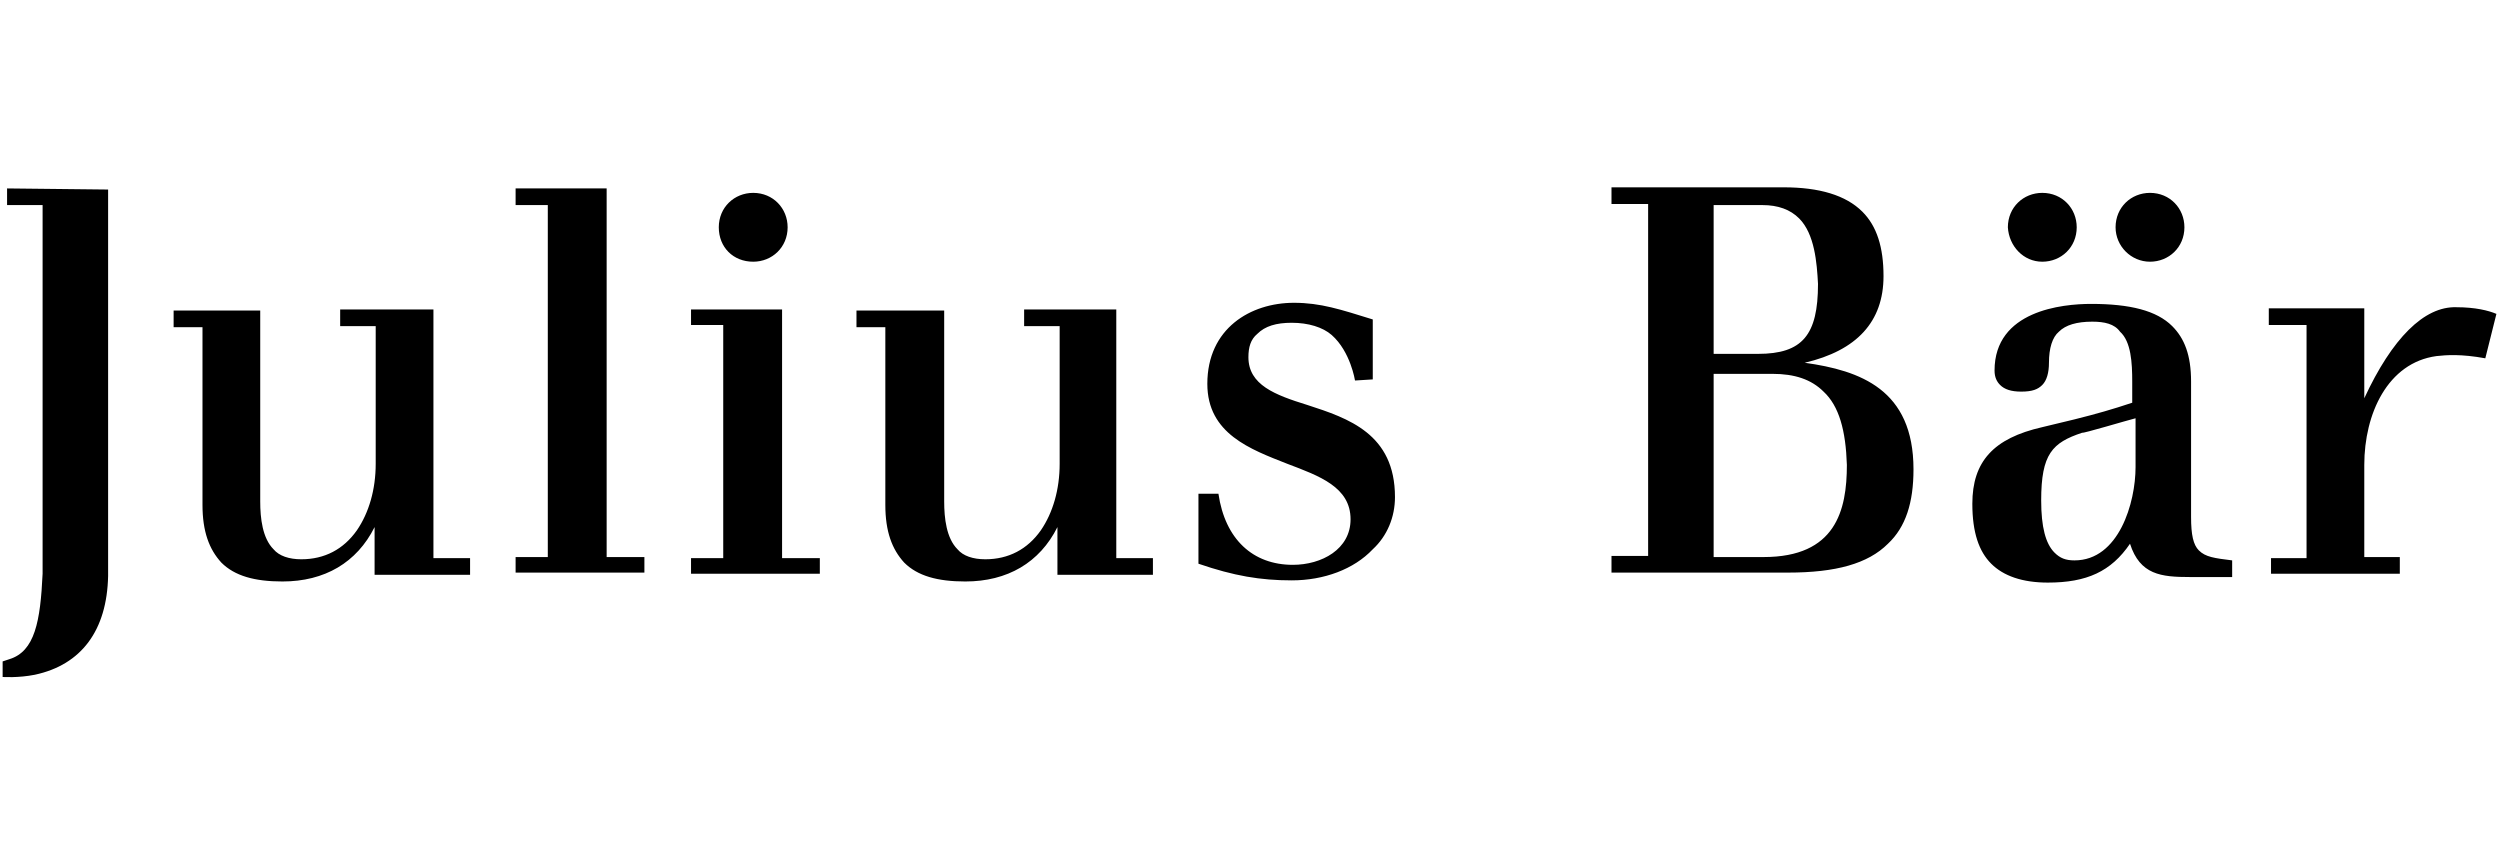 <?xml version="1.0" encoding="UTF-8"?>
<!DOCTYPE svg PUBLIC "-//W3C//DTD SVG 1.1//EN" "http://www.w3.org/Graphics/SVG/1.1/DTD/svg11.dtd">
<svg version="1.1" xmlns="http://www.w3.org/2000/svg" xmlns:xlink="http://www.w3.org/1999/xlink" x="0" y="0" width="417.404" height="144.391" viewBox="0, 0, 417.404, 144.391">
  <g id="Image" transform="translate(-862.596, 0.391)">
    <path d="M862.596,-0.391 L1280,-0.391 L1280,144 L862.596,144 L862.596,-0.391 z" fill="#FFFFFF" opacity="0"/>
    <path d="M934.963,92.801 L934.963,51.276 L919.391,51.276 L919.391,54.057 L925.324,54.057 L925.324,77.044 C925.324,81.308 924.211,85.201 922.172,88.167 C919.948,91.318 916.796,92.987 912.903,92.987 C910.864,92.987 909.195,92.43 908.268,91.318 C906.415,89.464 906.044,86.128 906.044,83.347 L906.044,51.461 L891.584,51.461 L891.584,54.242 L896.404,54.242 L896.404,83.903 C896.404,88.352 897.516,91.318 899.556,93.543 C901.78,95.767 905.117,96.694 909.752,96.694 C916.796,96.694 922.172,93.543 925.138,87.611 L925.138,95.582 L941.081,95.582 L941.081,92.801 L934.963,92.801 L934.963,92.801 z M963.883,92.801 L963.883,31.069 L948.682,31.069 L948.682,33.85 L954.058,33.85 L954.058,92.616 L948.682,92.616 L948.682,95.211 L970.186,95.211 L970.186,92.616 L963.883,92.616 L963.883,92.801 z M993.173,92.801 L993.173,51.276 L977.972,51.276 L977.972,53.871 L983.348,53.871 L983.348,92.801 L977.972,92.801 L977.972,95.397 L999.476,95.397 L999.476,92.801 L993.173,92.801 z M1048.973,92.801 L1048.973,51.276 L1033.586,51.276 L1033.586,54.057 L1039.518,54.057 L1039.518,77.044 C1039.518,81.308 1038.406,85.201 1036.367,88.167 C1034.142,91.318 1030.991,92.987 1027.098,92.987 C1025.058,92.987 1023.39,92.43 1022.463,91.318 C1020.609,89.464 1020.239,86.128 1020.239,83.347 L1020.239,51.461 L1005.594,51.461 L1005.594,54.242 L1010.413,54.242 L1010.413,83.903 C1010.413,88.352 1011.526,91.318 1013.565,93.543 C1015.789,95.767 1019.126,96.694 1023.761,96.694 C1030.805,96.694 1036.181,93.543 1039.147,87.611 L1039.147,95.582 L1055.09,95.582 L1055.09,92.801 L1048.973,92.801 L1048.973,92.801 L1048.973,92.801 z M1182.076,77.971 C1182.076,83.532 1180.778,87.611 1177.812,90.391 C1174.476,93.728 1169.099,95.211 1161.128,95.211 L1131.653,95.211 L1131.653,92.43 L1137.77,92.43 L1137.77,33.665 L1131.653,33.665 L1131.653,30.884 L1160.387,30.884 C1166.319,30.884 1170.768,32.182 1173.549,34.962 C1175.959,37.372 1177.071,40.895 1177.071,45.714 C1177.071,53.315 1172.622,58.135 1163.909,60.174 C1173.178,61.472 1182.076,64.623 1182.076,77.971 z M1167.06,64.994 C1165.021,62.955 1162.24,62.028 1158.533,62.028 L1148.708,62.028 L1148.708,92.616 L1157.05,92.616 C1169.099,92.616 1170.953,84.83 1170.953,77.229 C1170.768,71.482 1169.656,67.404 1167.06,64.994 z M1162.982,36.075 C1161.499,34.592 1159.46,33.85 1156.864,33.85 L1148.708,33.85 L1148.708,58.691 L1156.123,58.691 C1163.538,58.691 1166.133,55.54 1166.133,47.012 C1165.948,43.49 1165.577,38.67 1162.982,36.075 z M863.777,31.069 L863.777,33.85 L869.709,33.85 L869.709,95.397 C869.339,103.368 868.412,108.373 864.148,109.671 L863.036,110.042 L863.036,112.637 C863.036,112.637 865.631,112.822 868.412,112.266 C876.198,110.598 880.461,104.851 880.647,95.767 L880.647,31.255 L863.777,31.069 L863.777,31.069 L863.777,31.069 z M1277.547,59.433 C1273.469,58.691 1271.059,58.877 1269.391,59.062 C1261.234,60.174 1257.341,68.702 1257.341,77.229 L1257.341,92.616 L1263.273,92.616 L1263.273,95.397 L1241.769,95.397 L1241.769,92.801 L1247.701,92.801 L1247.701,53.871 L1241.398,53.871 L1241.398,51.091 L1257.341,51.091 L1257.341,66.106 C1261.975,56.096 1267.351,50.72 1272.727,50.905 C1275.879,50.905 1278.104,51.461 1279.401,52.017 L1277.547,59.433 z M1219.152,69.443 L1219.152,77.6 C1219.152,83.532 1216.372,93.172 1208.956,93.172 C1207.473,93.172 1206.547,92.801 1205.62,91.874 C1204.136,90.391 1203.395,87.611 1203.395,83.161 C1203.395,75.375 1205.249,73.522 1210.254,71.853 C1210.254,72.039 1217.669,69.814 1219.152,69.443 z M1229.719,91.504 C1228.792,90.577 1228.421,88.908 1228.421,85.942 L1228.421,63.326 C1228.421,58.877 1227.309,56.096 1225.27,54.057 C1222.675,51.461 1218.225,50.349 1211.737,50.349 C1206.917,50.349 1195.609,51.461 1195.609,61.472 C1195.609,62.584 1195.98,63.326 1196.536,63.882 C1197.277,64.623 1198.39,64.994 1200.058,64.994 C1201.912,64.994 1202.839,64.623 1203.58,63.882 C1204.322,63.14 1204.693,61.843 1204.693,60.174 C1204.693,57.764 1205.249,55.91 1206.361,54.984 C1207.473,53.871 1209.327,53.315 1211.922,53.315 C1213.962,53.315 1215.63,53.686 1216.557,54.984 C1218.411,56.652 1218.596,60.174 1218.596,63.326 L1218.596,66.848 C1215.259,67.96 1212.664,68.702 1208.956,69.629 L1203.58,70.926 C1195.424,72.78 1191.901,76.673 1191.901,83.718 C1191.901,88.537 1193.014,91.689 1195.053,93.728 C1197.092,95.767 1200.244,96.88 1204.507,96.88 C1210.996,96.88 1215.074,95.026 1218.225,90.391 C1219.894,95.582 1223.416,95.953 1228.236,95.953 L1235.281,95.953 L1235.281,93.172 C1232.314,92.801 1230.831,92.616 1229.719,91.504 z M1091.796,62.955 L1091.796,52.944 C1086.42,51.276 1083.083,50.164 1078.634,50.164 C1071.404,50.164 1064.174,54.427 1064.174,63.696 C1064.174,72.039 1071.404,74.634 1077.521,77.044 C1082.897,79.083 1088.088,80.937 1088.088,86.313 C1088.088,91.318 1083.268,93.914 1078.448,93.914 C1071.775,93.914 1067.14,89.65 1066.028,82.049 L1062.691,82.049 L1062.691,93.728 C1068.623,95.767 1073.072,96.509 1078.263,96.509 C1083.639,96.509 1088.644,94.655 1091.796,91.318 C1094.206,89.094 1095.503,85.942 1095.503,82.605 C1095.503,72.039 1087.717,69.443 1080.858,67.219 C1075.482,65.55 1071.033,63.882 1071.033,59.247 C1071.033,57.579 1071.404,56.281 1072.516,55.354 C1073.814,54.057 1075.667,53.5 1078.263,53.5 C1081.044,53.5 1083.453,54.242 1084.937,55.54 C1088.088,58.32 1088.83,63.14 1088.83,63.14 L1091.796,62.955 L1091.796,62.955 z M988.353,43.305 C991.505,43.305 994.1,40.895 994.1,37.558 C994.1,34.406 991.69,31.811 988.353,31.811 C985.202,31.811 982.606,34.221 982.606,37.558 C982.606,40.895 985.016,43.305 988.353,43.305 L988.353,43.305 z M1203.58,43.305 C1206.732,43.305 1209.327,40.895 1209.327,37.558 C1209.327,34.406 1206.917,31.811 1203.58,31.811 C1200.429,31.811 1197.833,34.221 1197.833,37.558 C1198.019,40.709 1200.429,43.305 1203.58,43.305 L1203.58,43.305 z M1221.562,43.305 C1224.714,43.305 1227.309,40.895 1227.309,37.558 C1227.309,34.406 1224.899,31.811 1221.562,31.811 C1218.411,31.811 1215.816,34.221 1215.816,37.558 C1215.816,40.709 1218.411,43.305 1221.562,43.305 L1221.562,43.305 z" fill="#000000" id="Julius_Bar"/>
  </g>
</svg>
